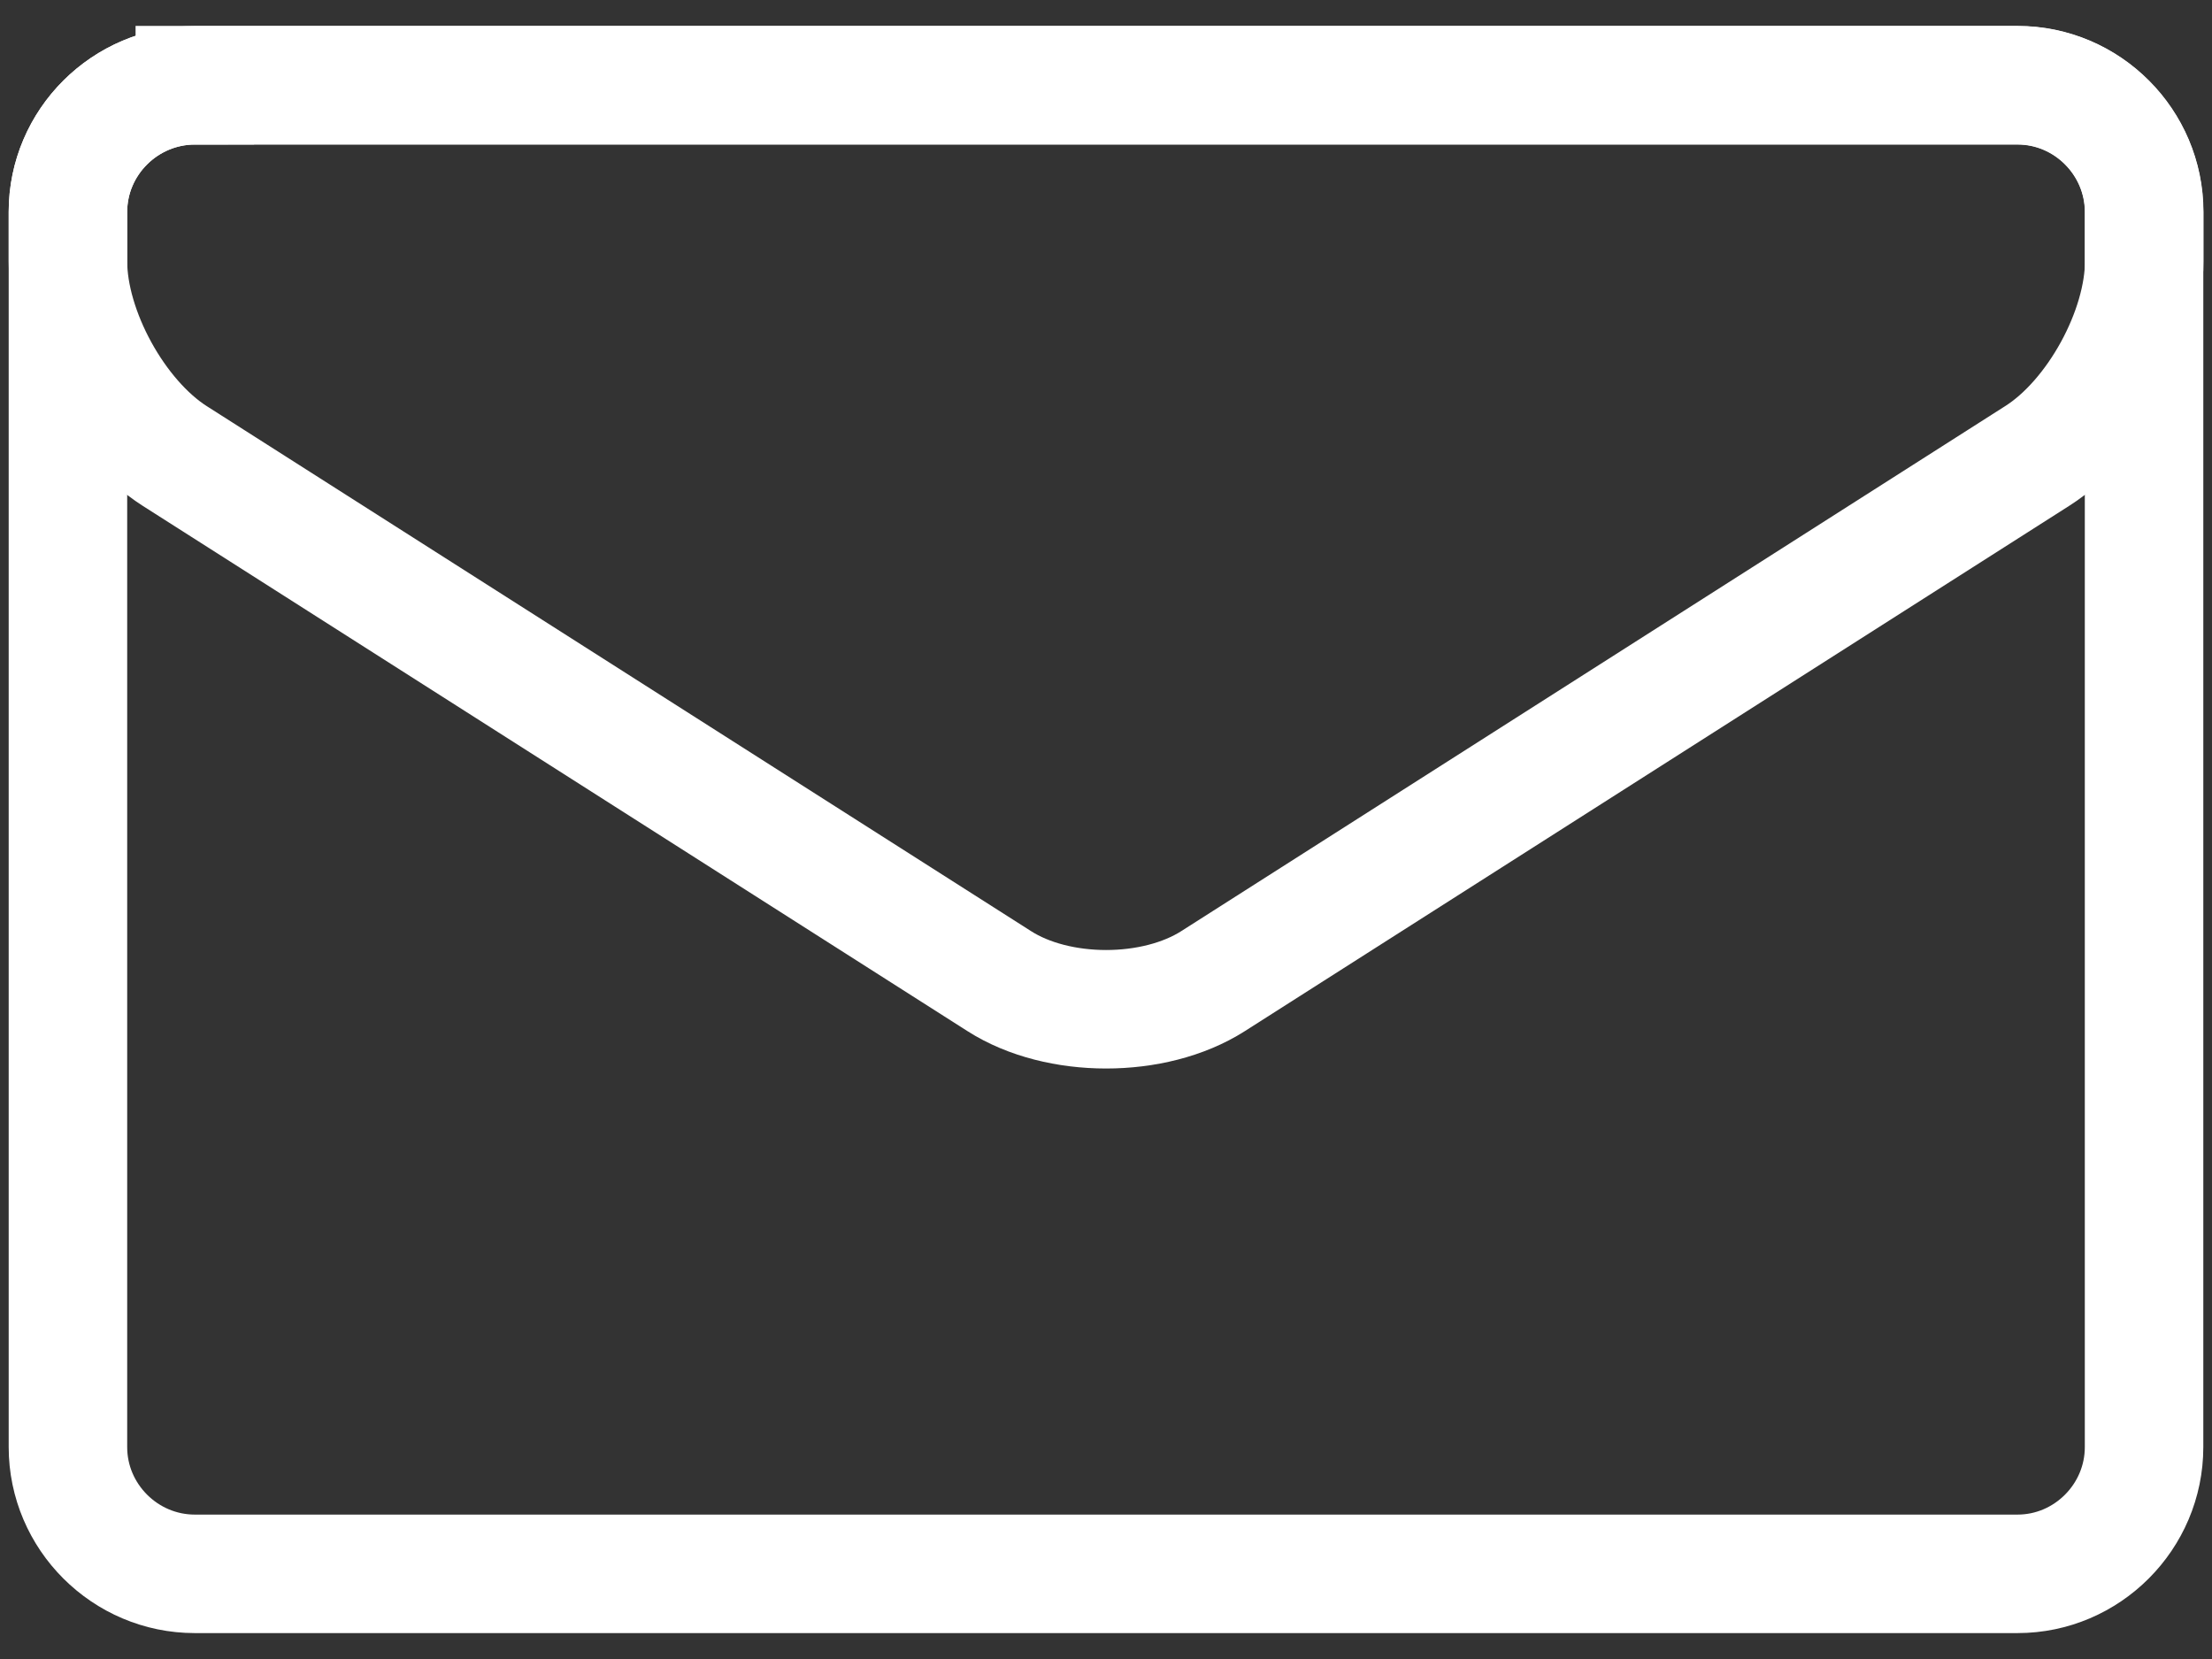 <?xml version="1.0" encoding="utf-8"?>
<!-- Generator: Adobe Illustrator 16.0.0, SVG Export Plug-In . SVG Version: 6.00 Build 0)  -->
<!DOCTYPE svg PUBLIC "-//W3C//DTD SVG 1.1//EN" "http://www.w3.org/Graphics/SVG/1.1/DTD/svg11.dtd">
<svg version="1.1" id="レイヤー_1" xmlns="http://www.w3.org/2000/svg" xmlns:xlink="http://www.w3.org/1999/xlink" x="0px"
	 y="0px" width="14px" height="10.5px" viewBox="0 0 14 10.5" enable-background="new 0 0 14 10.5" xml:space="preserve">
<rect x="0" y="0" width="14" height="10.5" fill="#333333" stroke="none"/>
<g>
	<path fill="none" stroke="#FFFFFF" stroke-width="0.75" stroke-miterlimit="10" d="M13.57,9.159c0,0.44-0.36,0.802-0.801,0.802
		H1.233c-0.441,0-0.803-0.361-0.803-0.802V1.341C0.43,0.9,0.792,0.54,1.233,0.54h11.536c0.44,0,0.801,0.361,0.801,0.802V9.159z"/>
	<path fill="none" stroke="#FFFFFF" stroke-width="0.75" stroke-miterlimit="10" d="M1.233,0.54C0.792,0.54,0.43,0.9,0.43,1.341
		v0.312c0,0.441,0.305,0.996,0.676,1.233L6.325,6.21c0.371,0.237,0.98,0.237,1.352,0l5.218-3.325
		c0.372-0.237,0.676-0.792,0.676-1.233V1.341c0-0.441-0.36-0.802-0.801-0.802H1.233z"/>
</g>
</svg>
